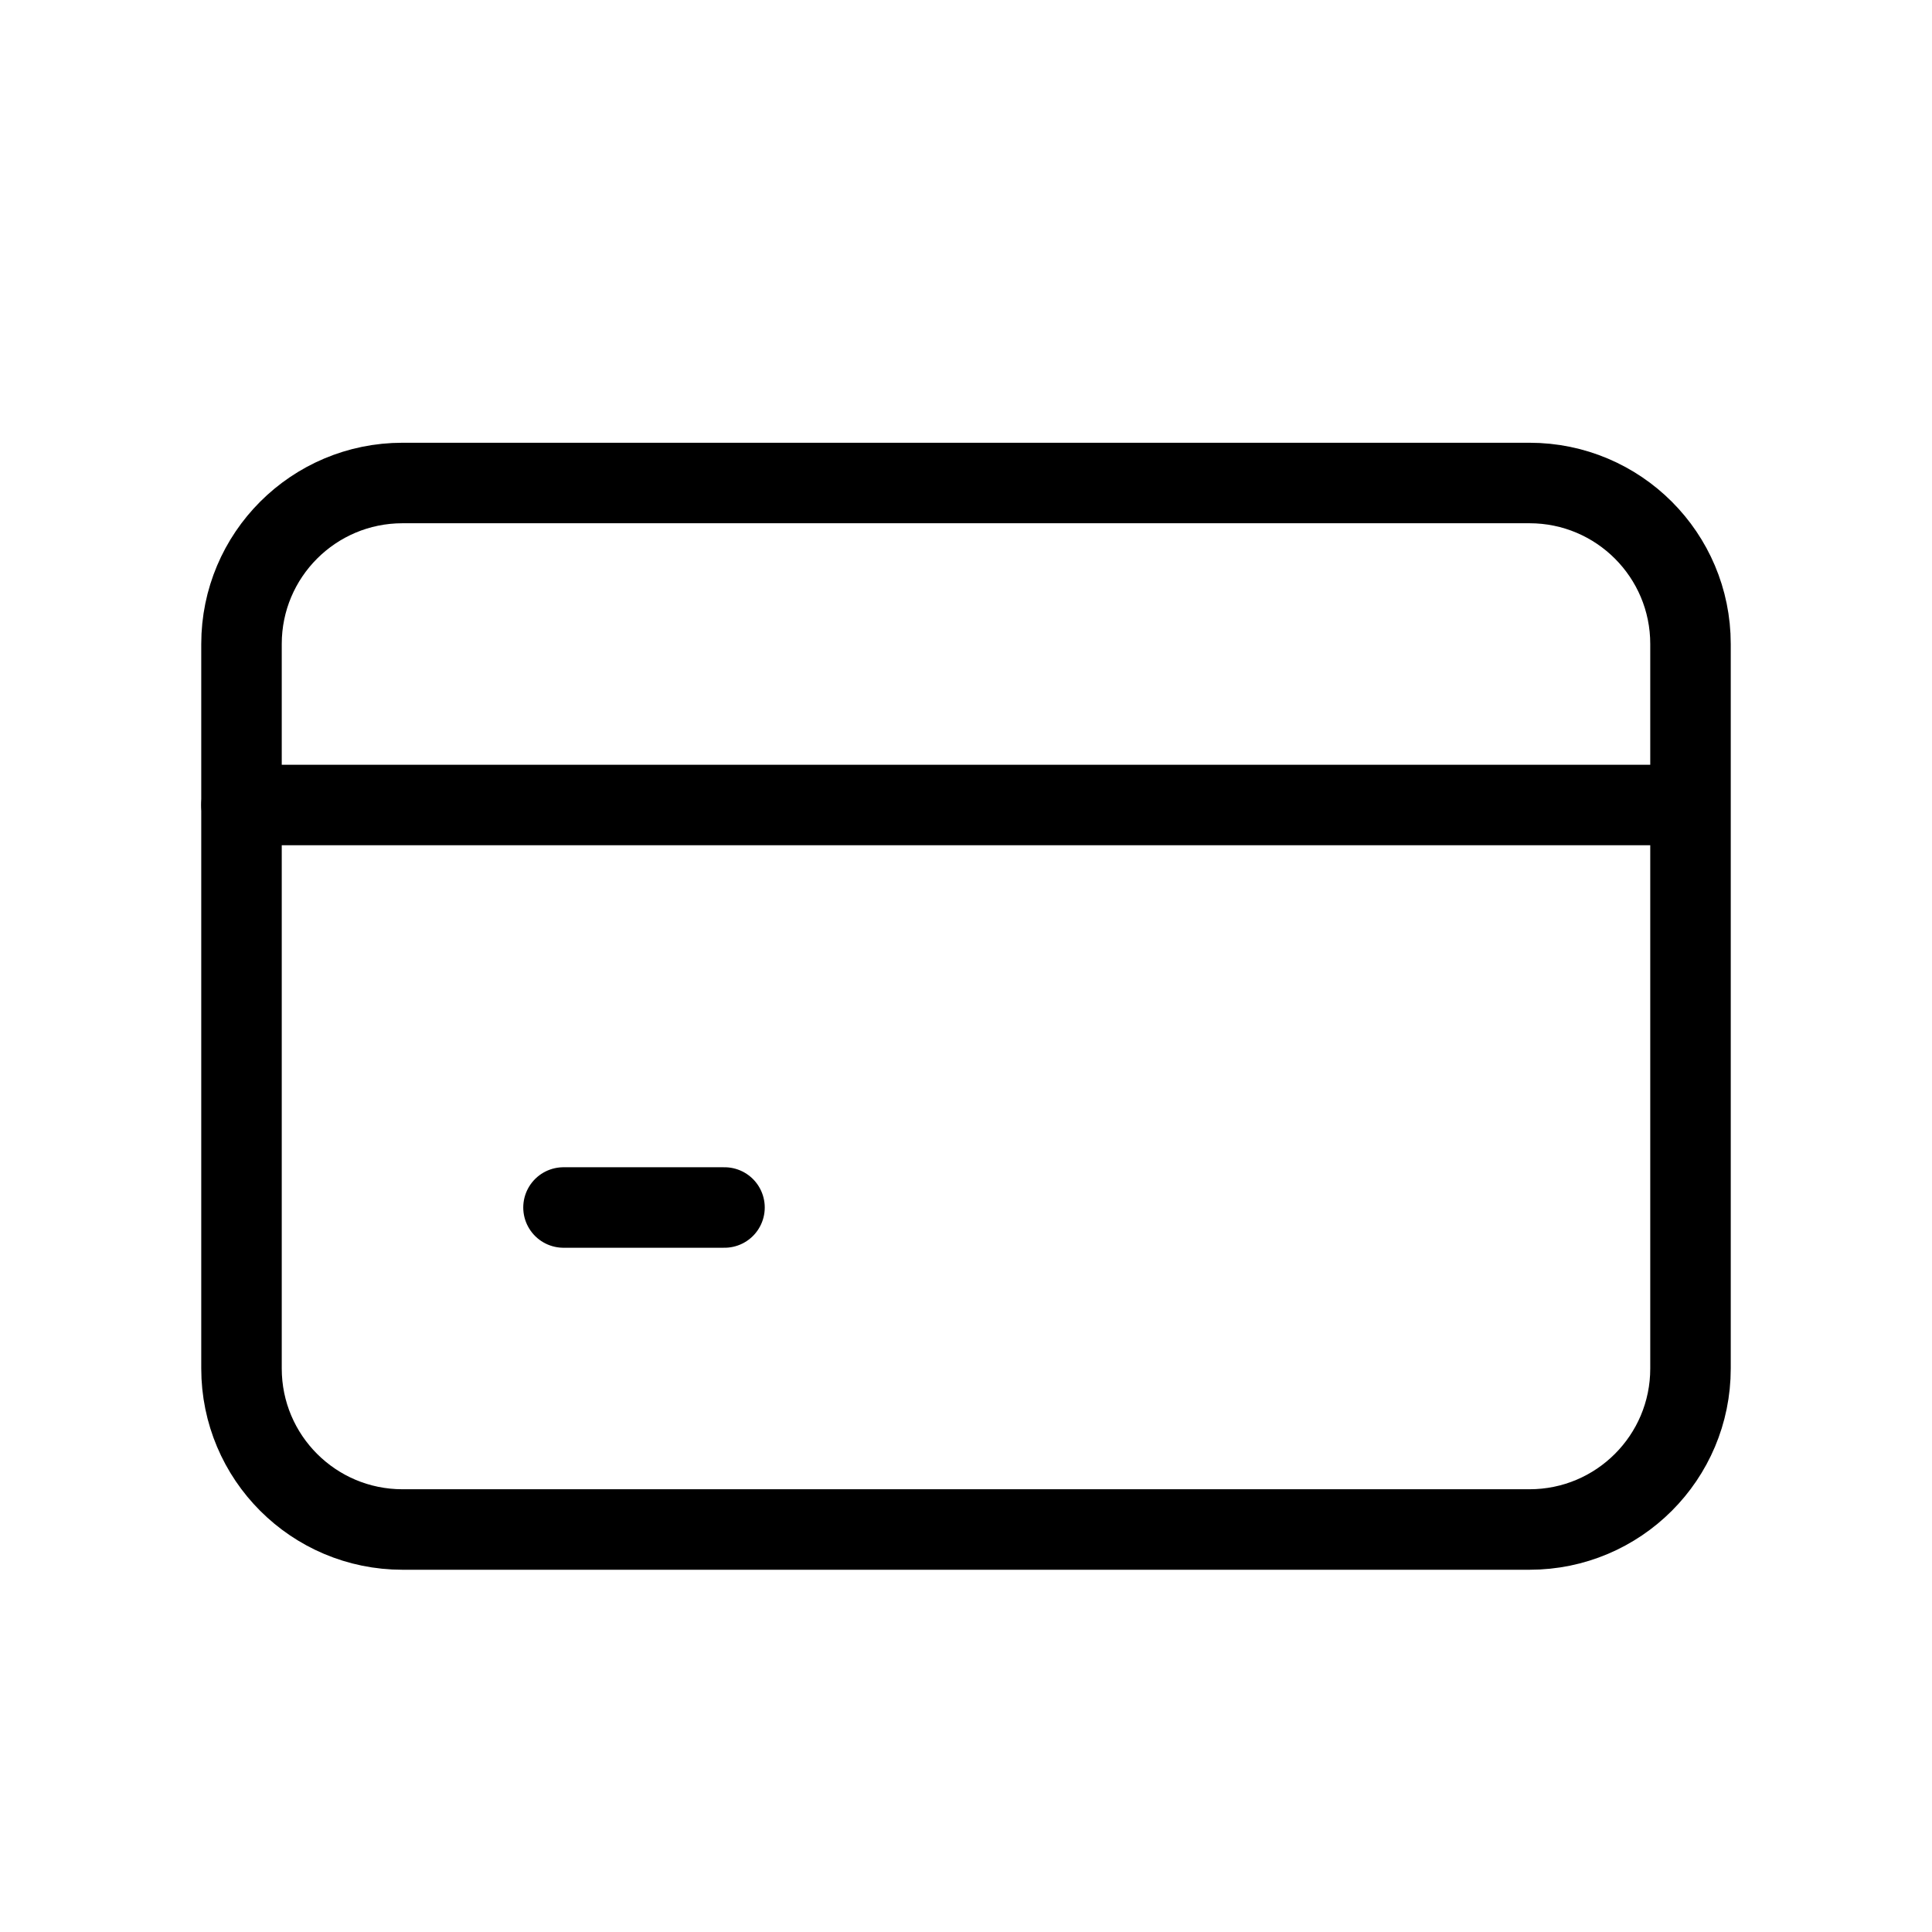 <svg width="24" height="24" viewBox="0 0 24 24" fill="none" xmlns="http://www.w3.org/2000/svg">
<path d="M19 6H5C3.895 6 3 6.895 3 8V17C3 18.105 3.895 19 5 19H19C20.105 19 21 18.105 21 17V8C21 6.895 20.105 6 19 6Z" stroke="black" stroke-linecap="round" stroke-linejoin="round"/>
<path d="M3 10H20.5" stroke="black" stroke-linecap="round" stroke-linejoin="round"/>
<path d="M7 15H9" stroke="black" stroke-linecap="round" stroke-linejoin="round"/>
</svg>
